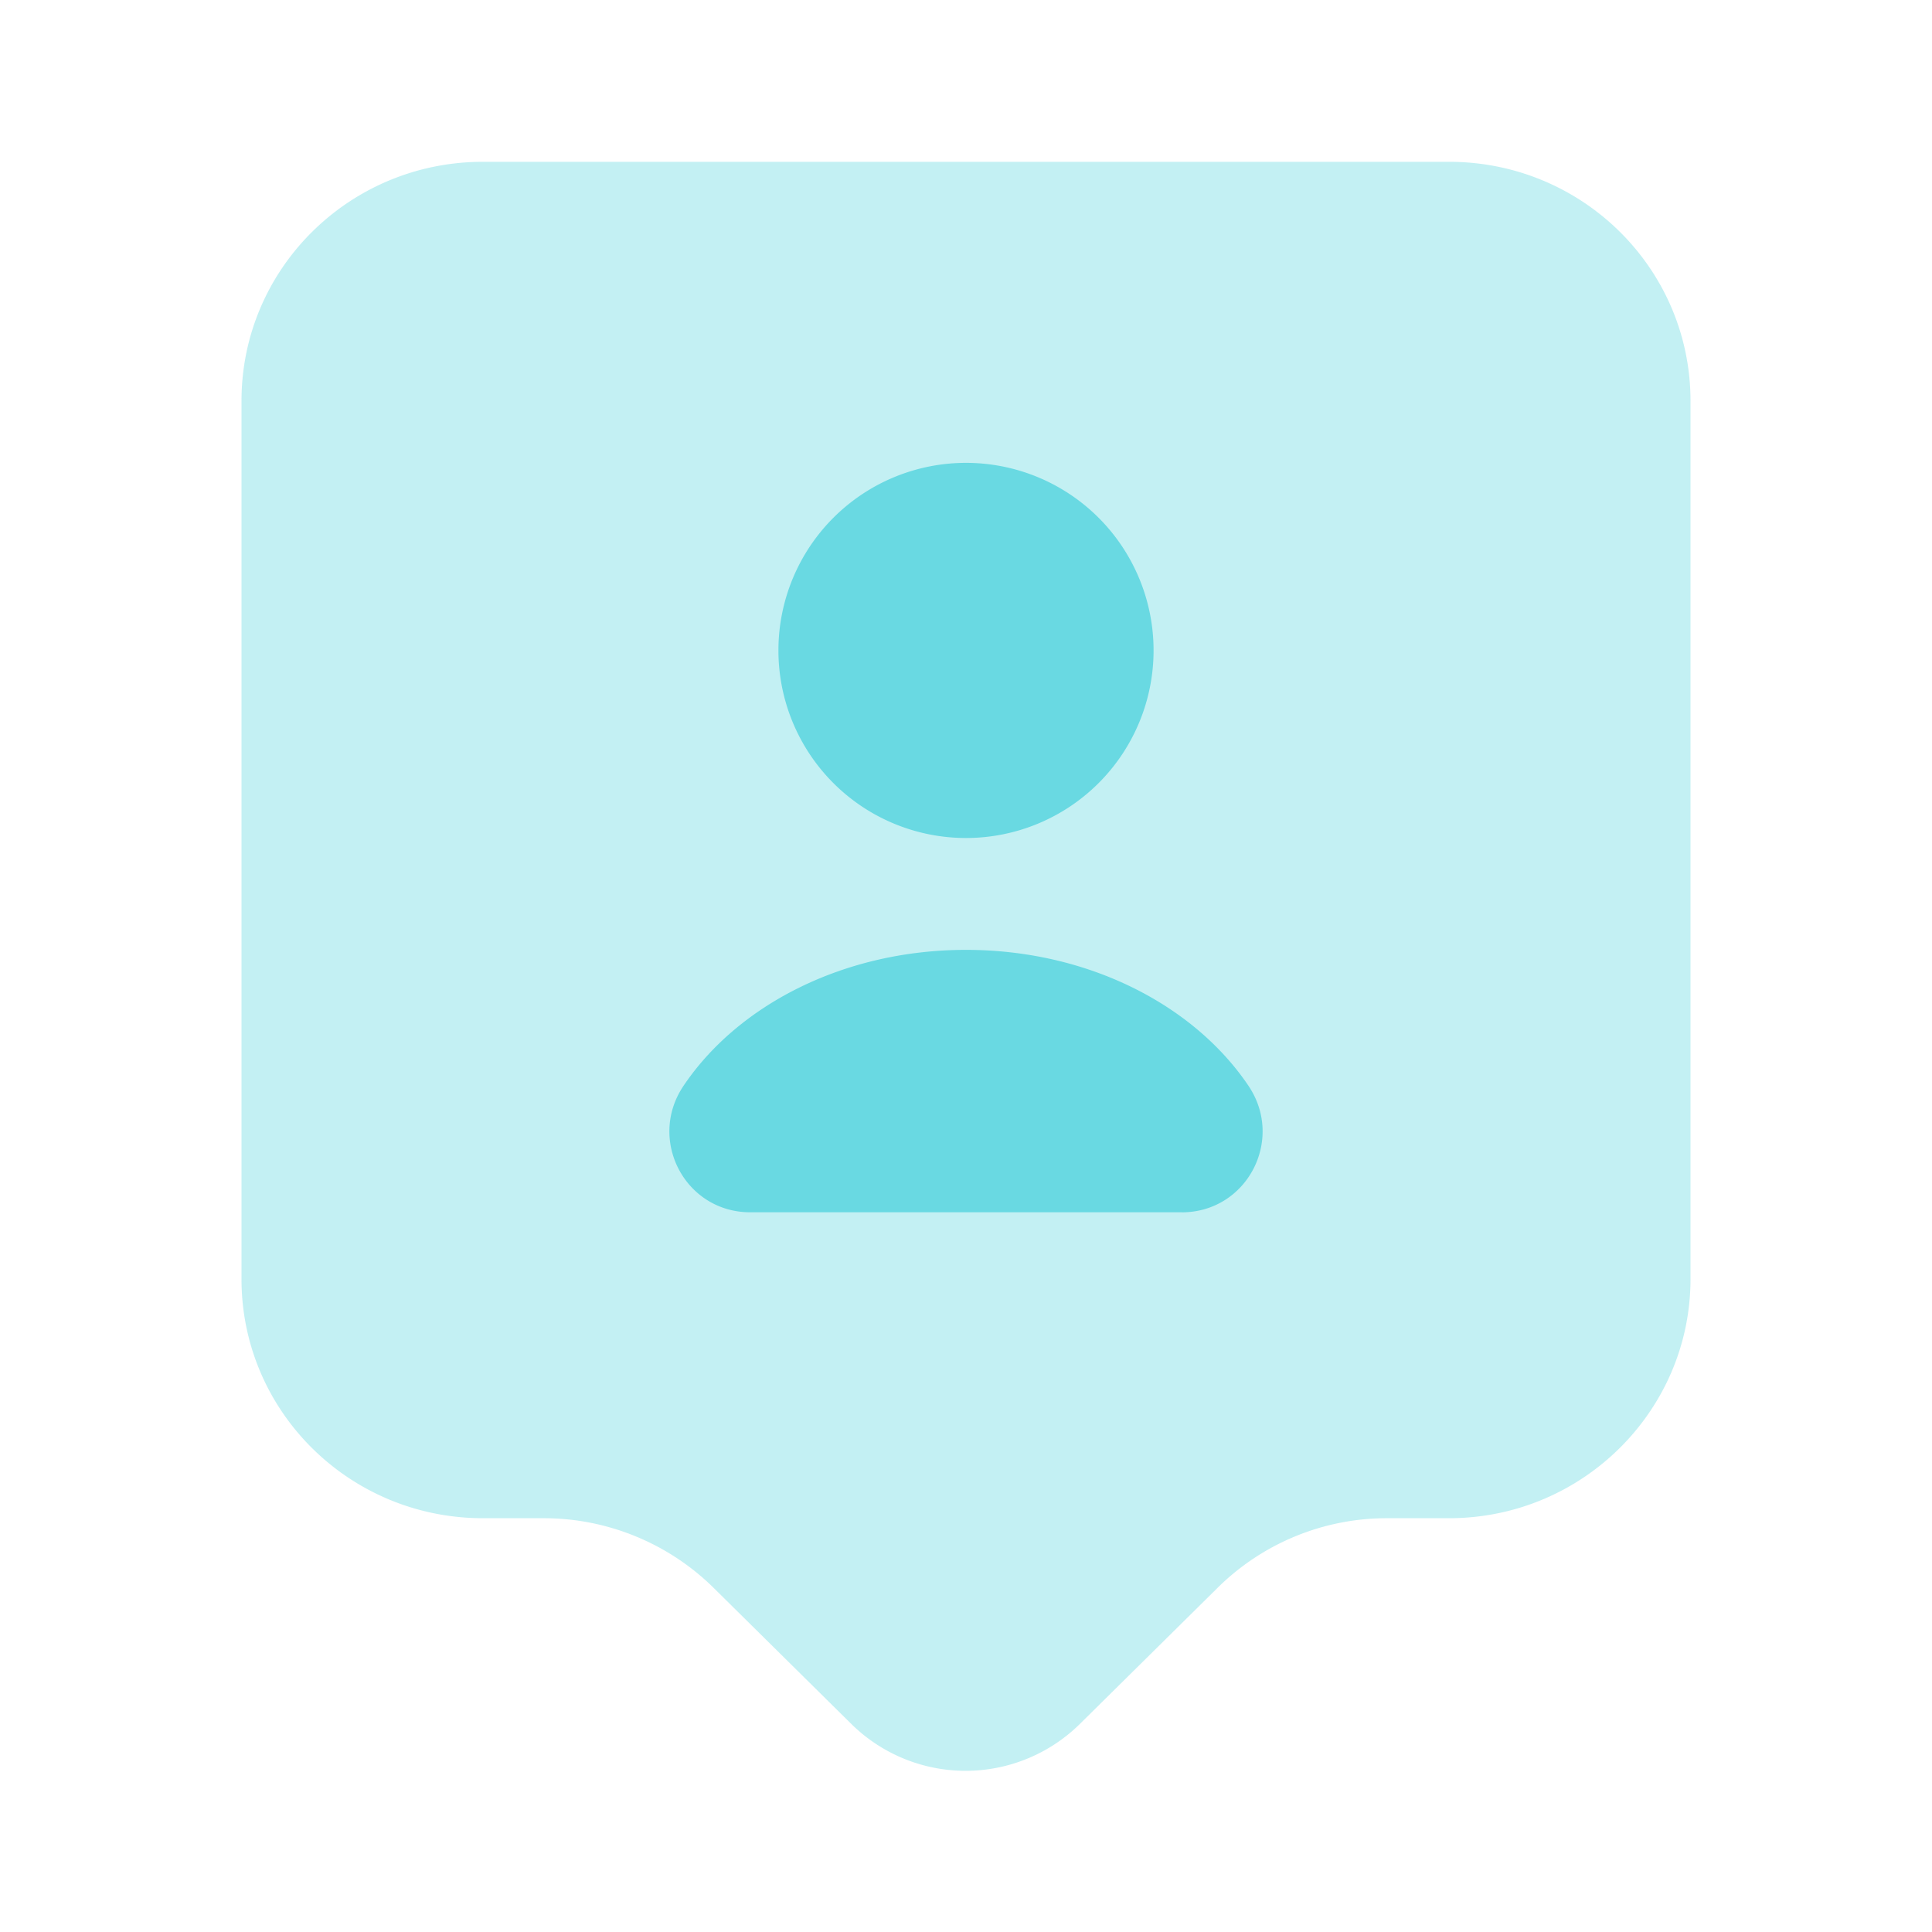 <svg xmlns="http://www.w3.org/2000/svg" width="40" height="40" fill="none">
  <path fill="#69D9E2" d="M30 31.433h-1.267a4.98 4.98 0 0 0-3.533 1.45L22.35 35.7a3.37 3.37 0 0 1-4.717 0l-2.85-2.817a5.008 5.008 0 0 0-3.533-1.45H10c-2.767 0-5-2.217-5-4.95V8.3c0-2.734 2.233-4.95 5-4.95h20c2.767 0 5 2.216 5 4.95v18.183c0 2.717-2.233 4.95-5 4.95Z" opacity=".4"/>
  <path fill="#69D9E2" d="M20 17.35a3.883 3.883 0 1 0 0-7.767 3.883 3.883 0 0 0 0 7.767ZM24.466 25.1c1.35 0 2.134-1.5 1.384-2.617-1.134-1.684-3.334-2.817-5.85-2.817-2.517 0-4.717 1.133-5.85 2.817-.75 1.116.033 2.616 1.383 2.616h8.933Z"/>
</svg>
